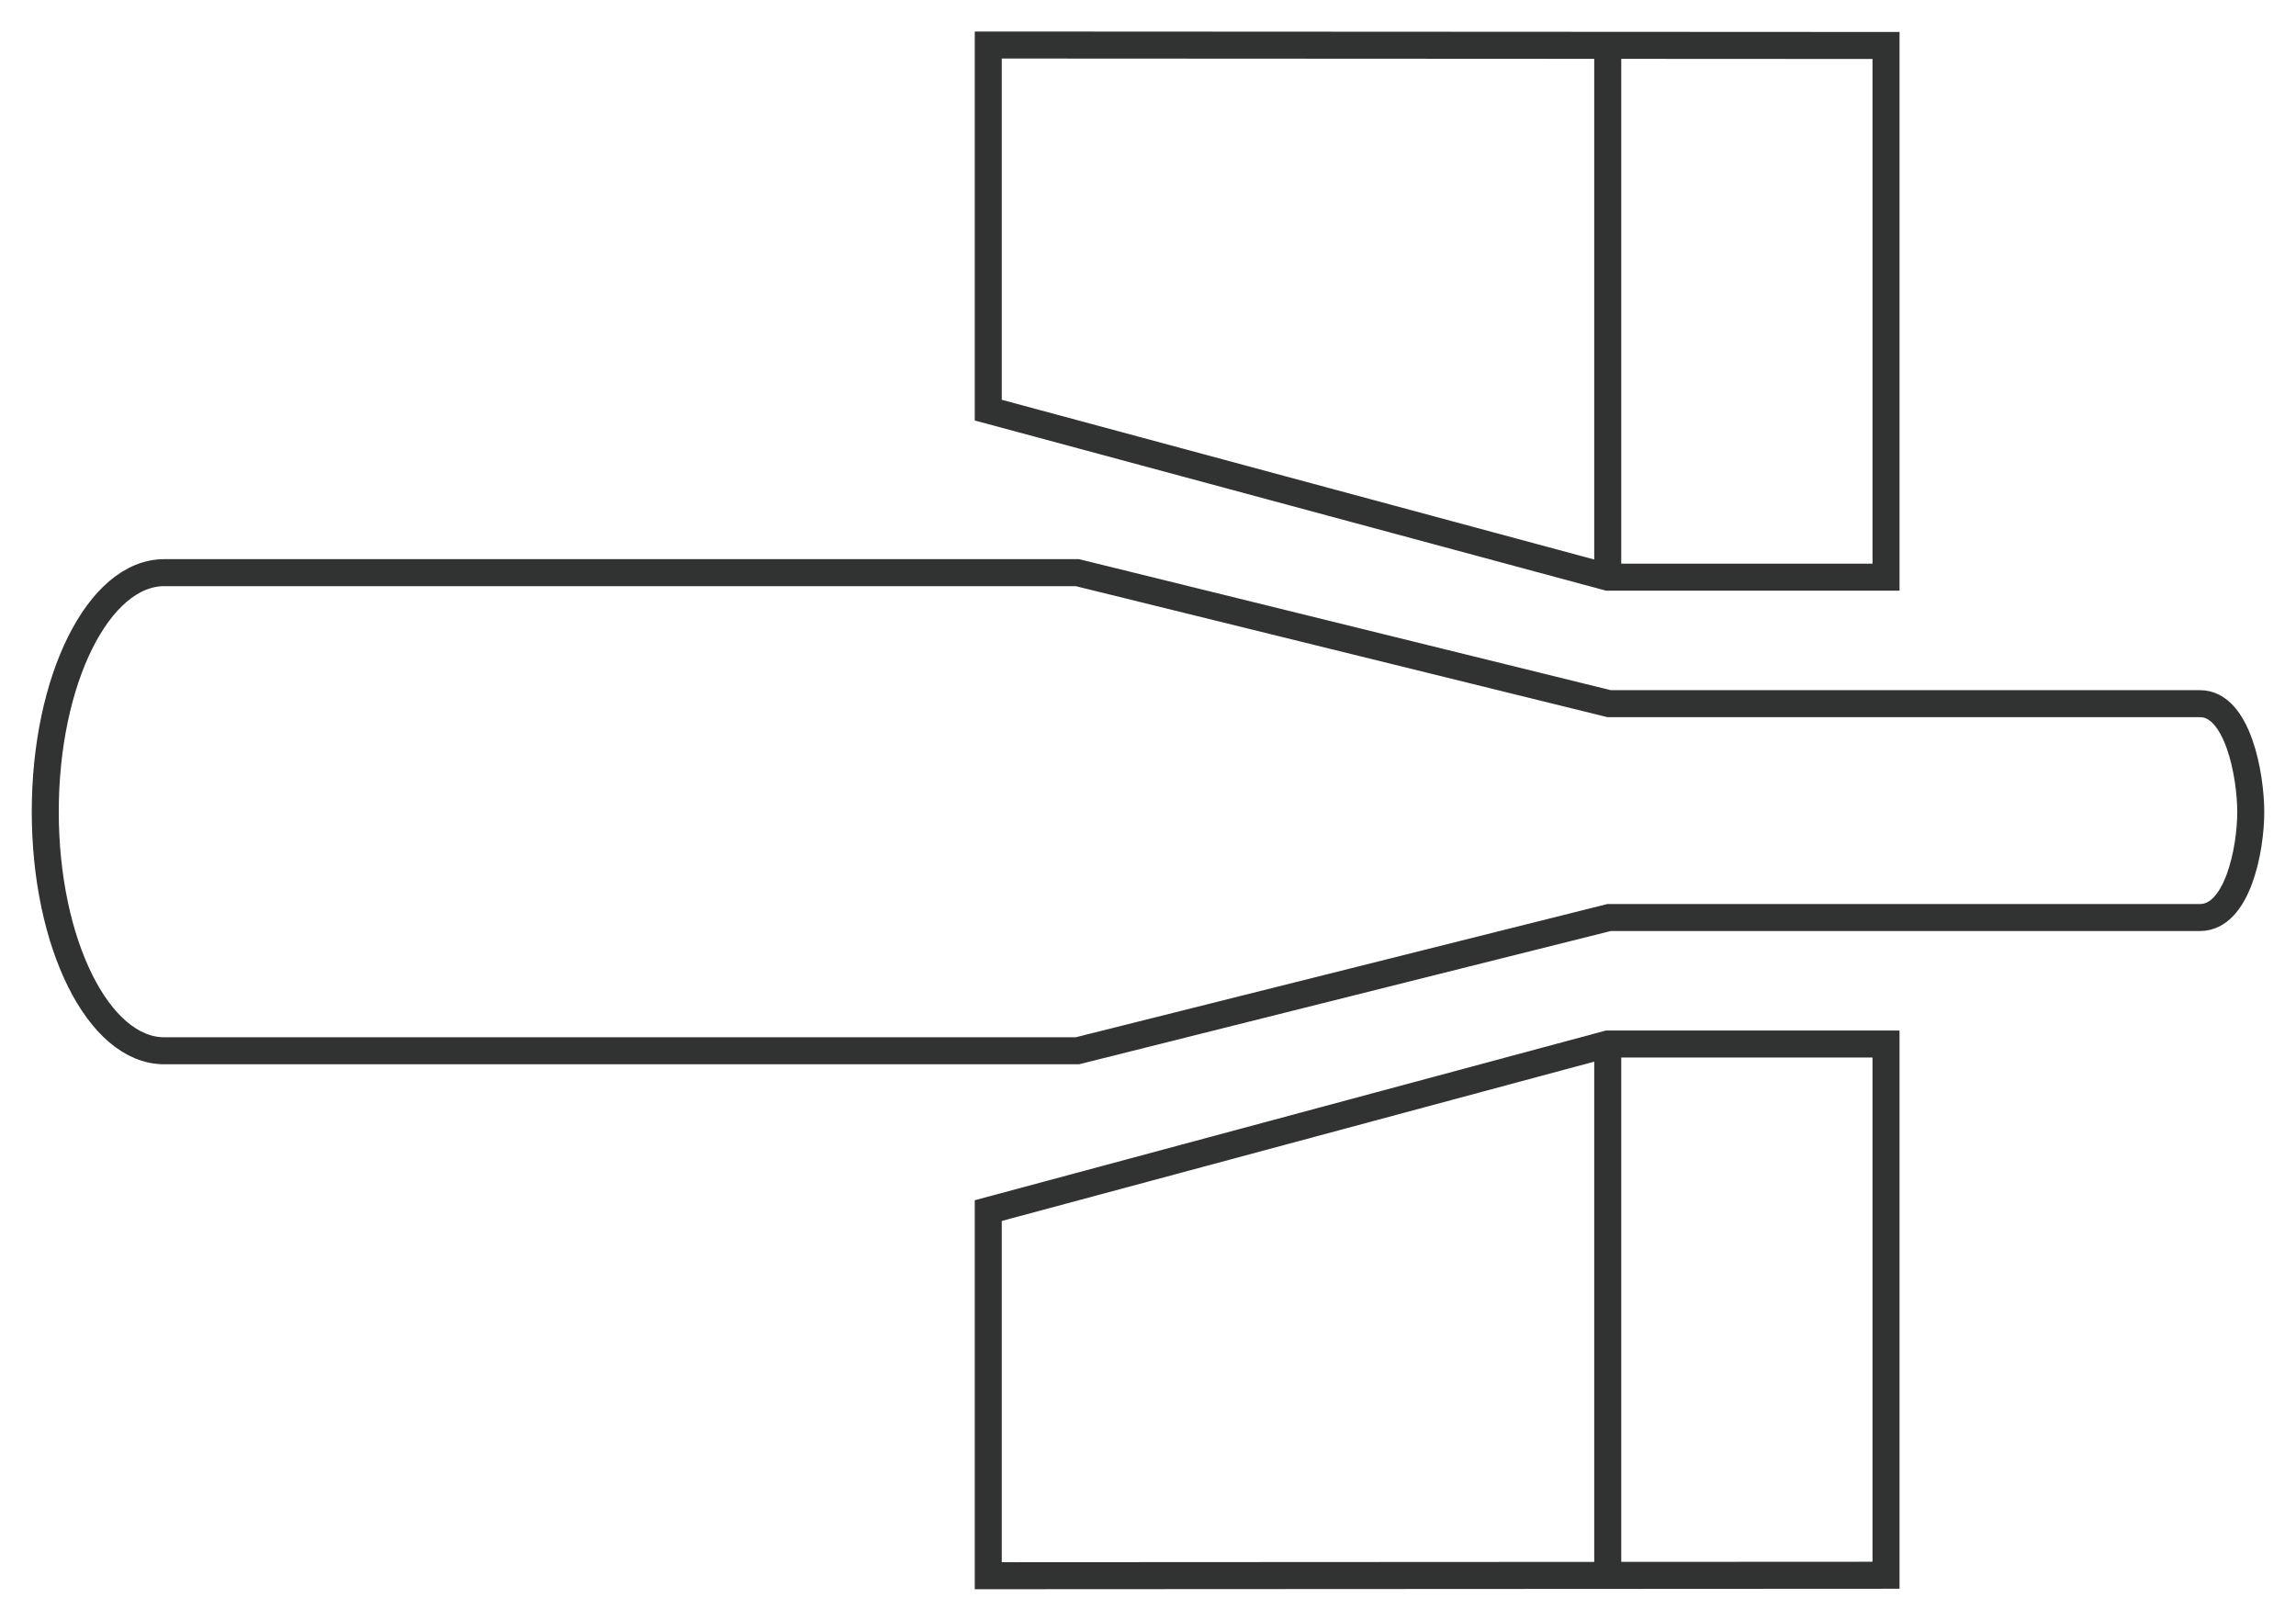 <svg width="170" height="120" viewBox="0 0 170 120" fill="none" xmlns="http://www.w3.org/2000/svg">
<path d="M162.897 52.1H119.141L79.773 42.4H12.162C7.304 42.4 3.351 50.333 3.351 60.1C3.351 69.867 7.304 77.8 12.162 77.8C12.229 77.8 12.296 77.8 12.363 77.8H79.773L119.141 67.933H162.897C165.678 67.933 166.65 62.867 166.65 60.133C166.65 57.367 165.678 52.1 162.897 52.1Z" stroke="#313332" stroke-width="2" stroke-miterlimit="10"/>
<path d="M119.04 77.3L73.173 89.633V116.667L139.645 116.633V77.3H119.04Z" stroke="#313332" stroke-width="2" stroke-miterlimit="10"/>
<path d="M119.04 77.3V116.633" stroke="#313332" stroke-width="2" stroke-miterlimit="10"/>
<path d="M119.04 42.733L73.173 30.367V3.333L139.645 3.367V42.733H119.04Z" stroke="#313332" stroke-width="2" stroke-miterlimit="10"/>
<path d="M119.04 42.733V3.367" stroke="#313332" stroke-width="2" stroke-miterlimit="10"/>
</svg>
